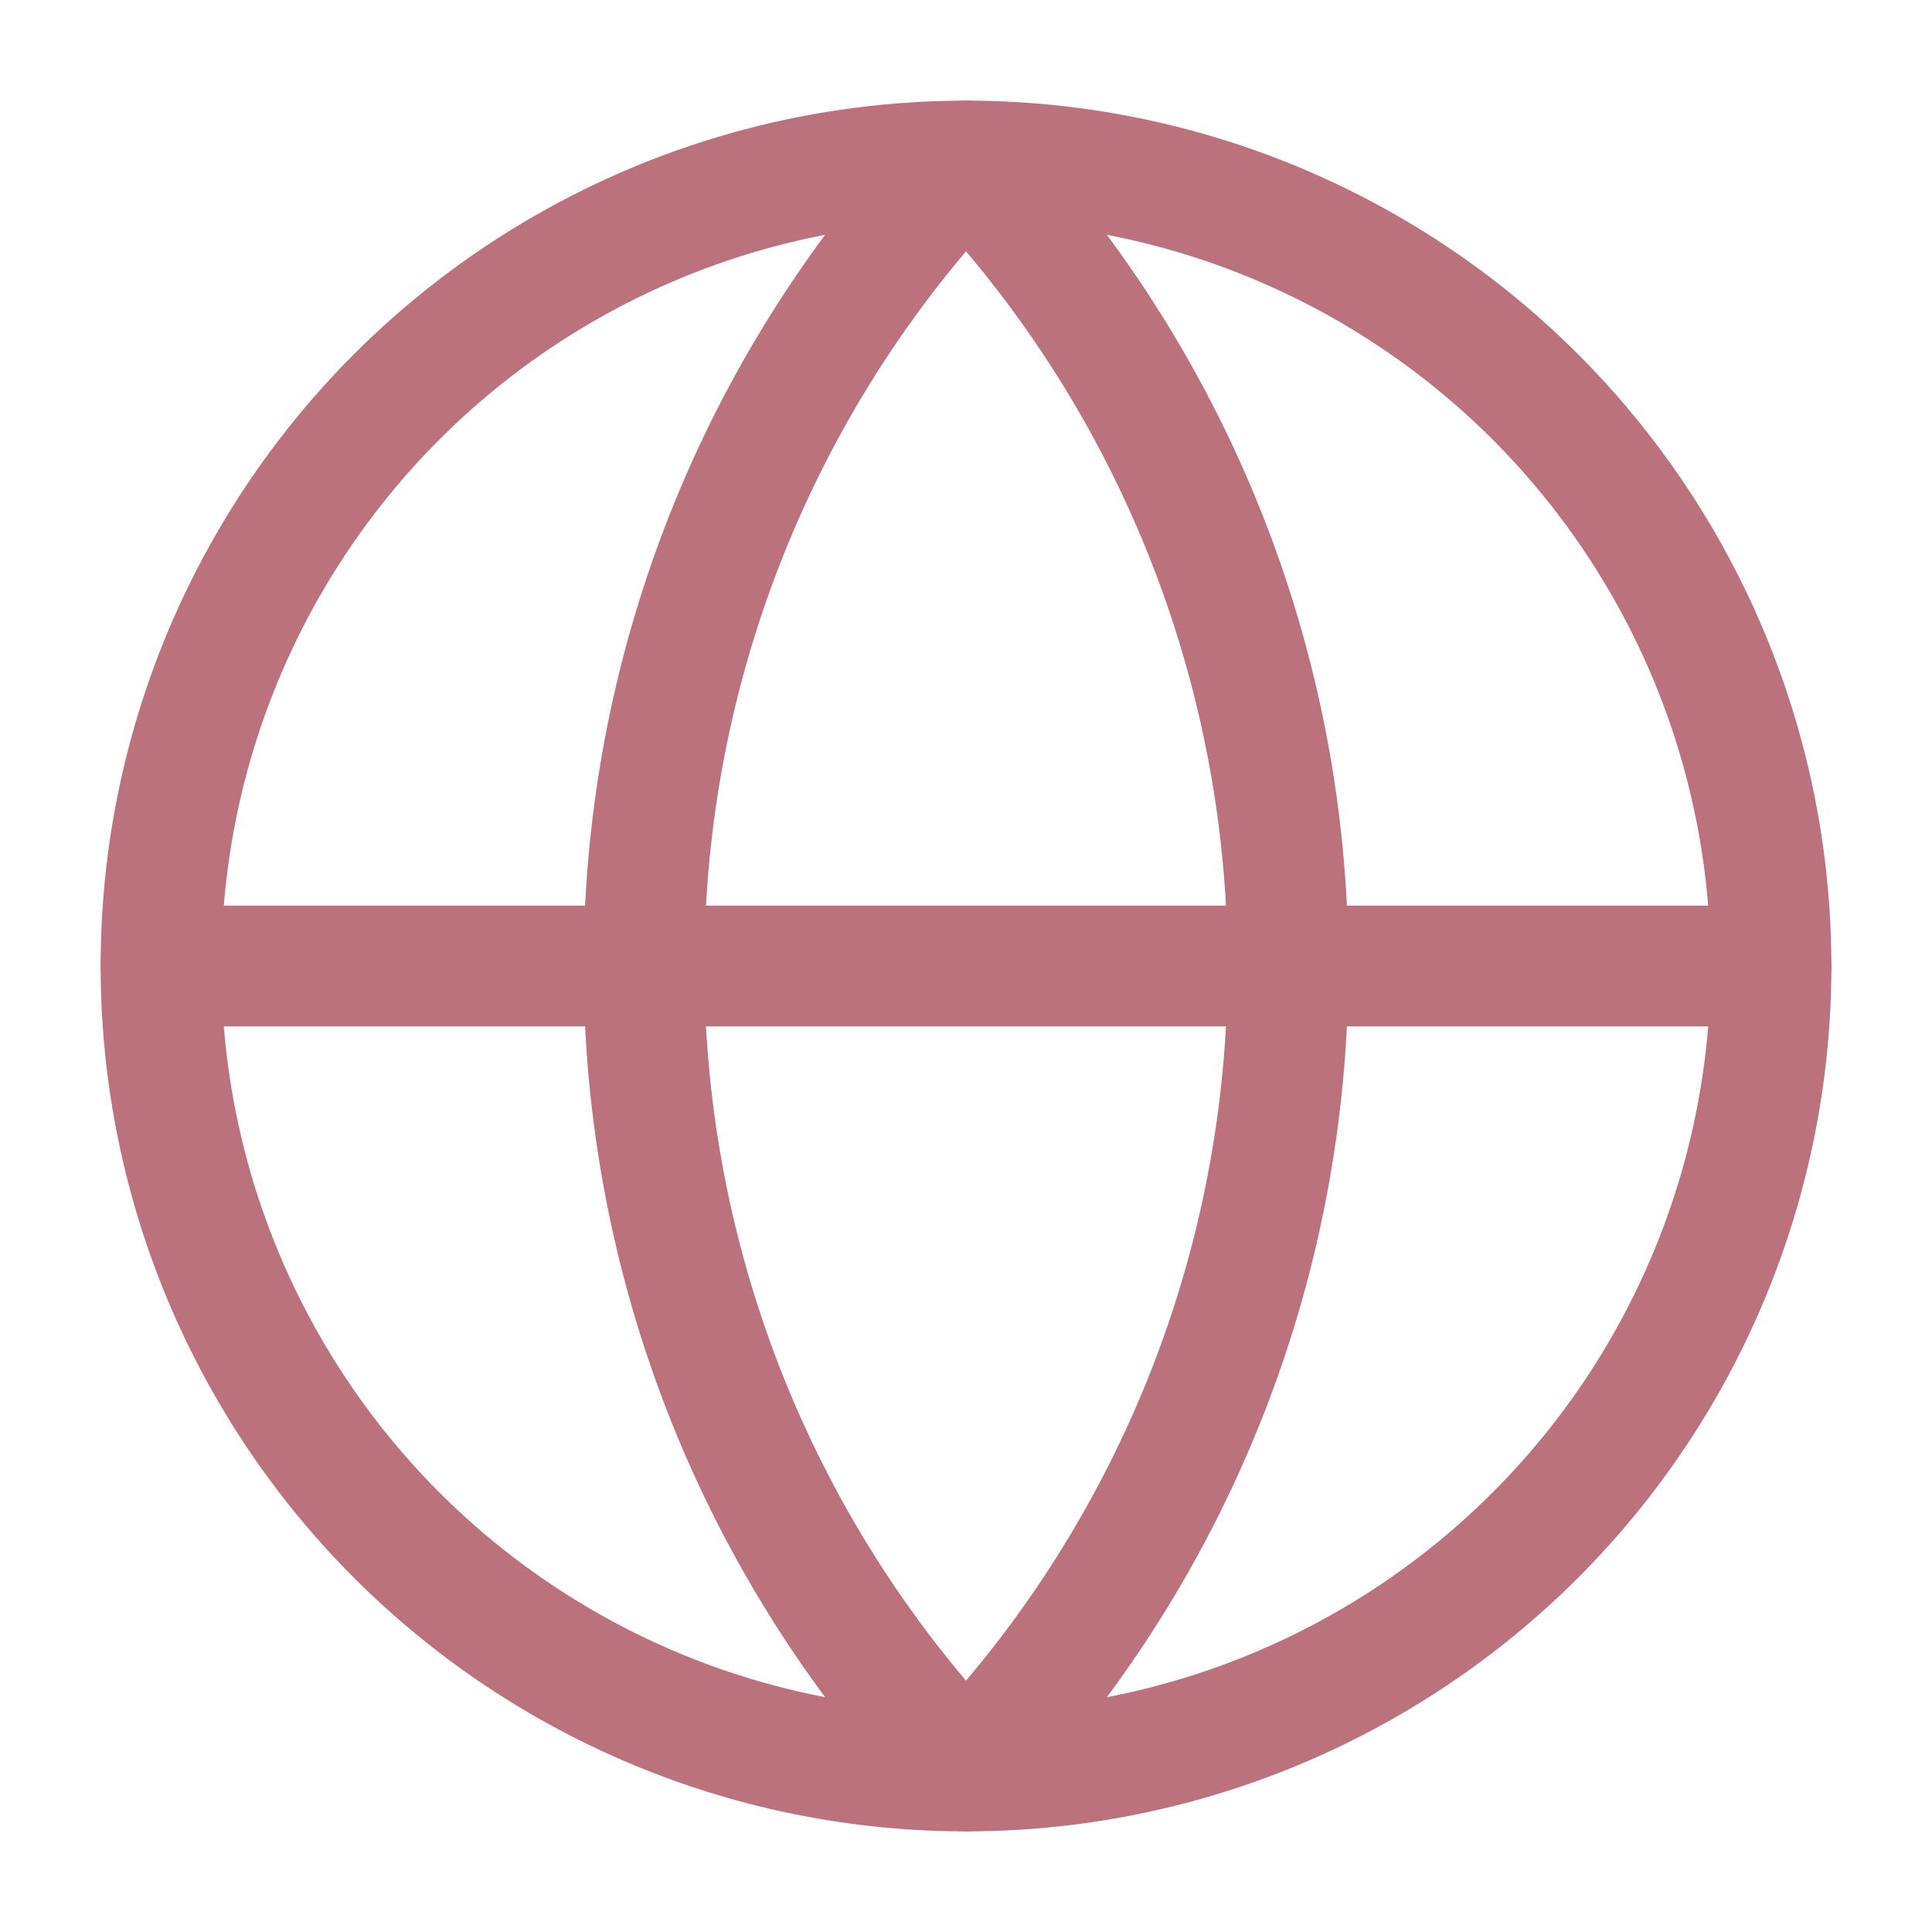 <svg xmlns:xlink="http://www.w3.org/1999/xlink" xmlns="http://www.w3.org/2000/svg" width="28" height="28" viewBox="0 0 24 24" fill="none" stroke="currentColor" stroke-width="1.5" stroke-linecap="round" stroke-linejoin="round" class="lucide lucide-globe"><circle cx="12" cy="12" r="10" stroke="#BB727D" fill="none" stroke-width="1.5px"></circle><path d="M12 2a14.5 14.5 0 0 0 0 20 14.5 14.5 0 0 0 0-20" stroke="#BB727D" fill="none" stroke-width="1.5px"></path><path d="M2 12h20" stroke="#BB727D" fill="none" stroke-width="1.5px"></path></svg>